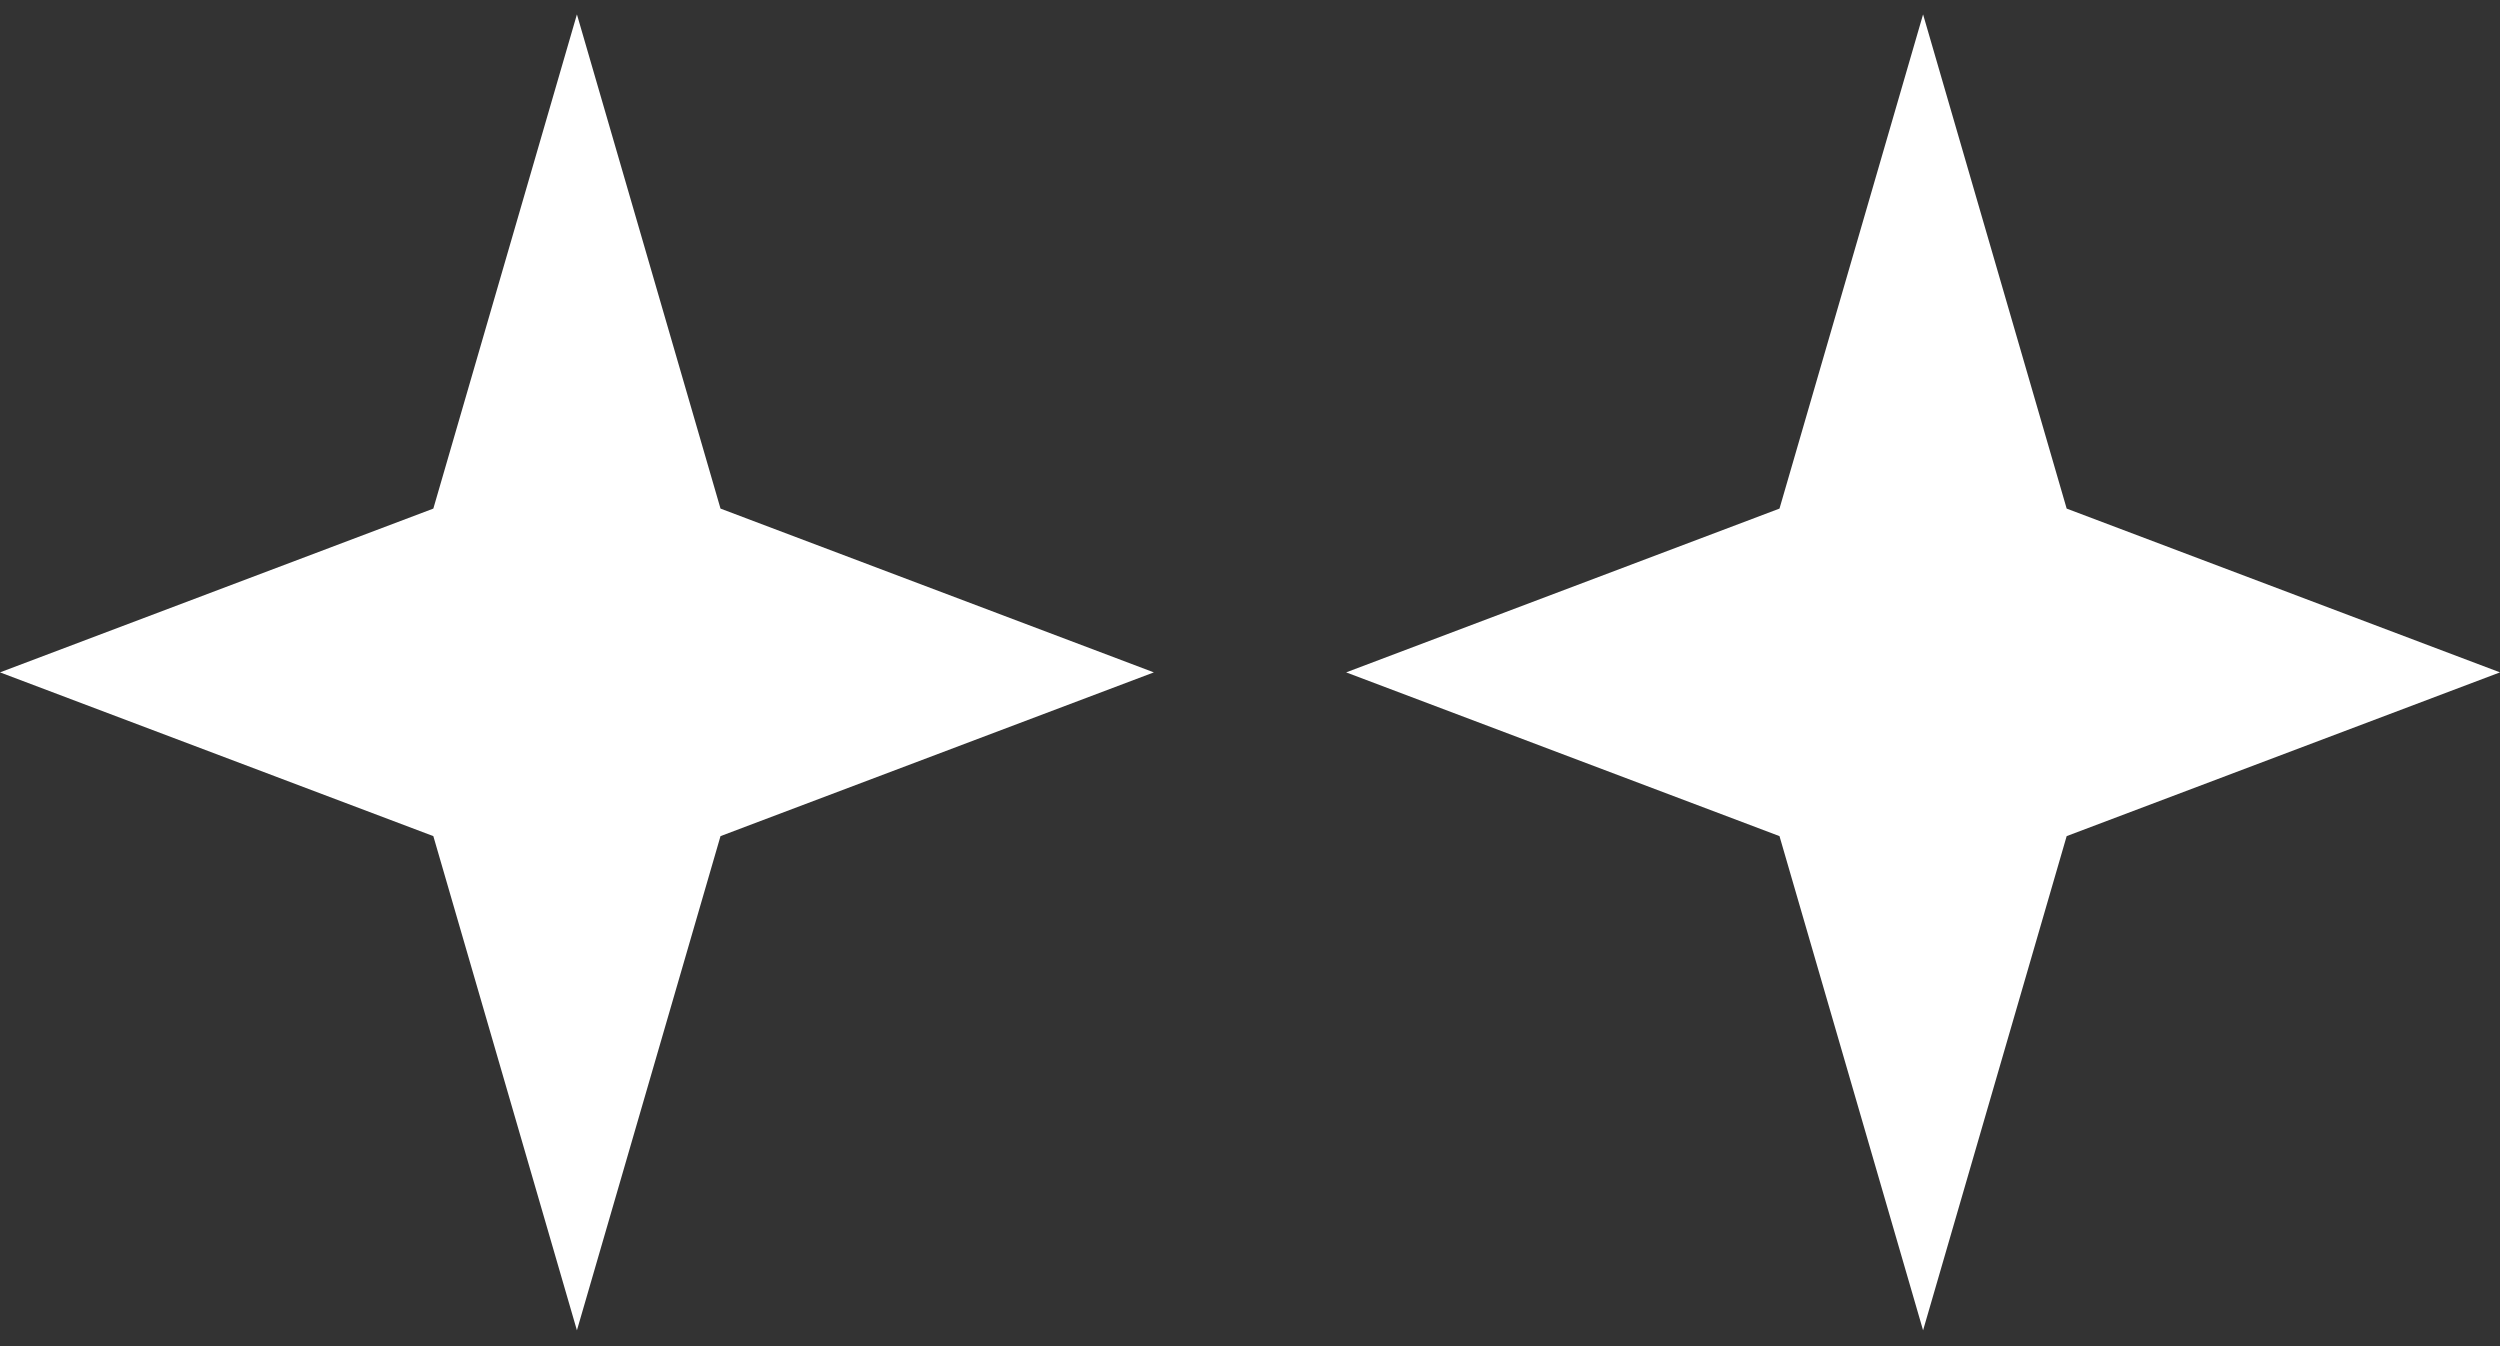 <svg width="78" height="42" viewBox="0 0 78 42" fill="none" xmlns="http://www.w3.org/2000/svg">
<rect x="0" y="0" width="78" height="42" fill="#333333" stroke="none"/>
<path d="M18 0.449L22.48 15.868L36 20.978L22.48 26.087L18 41.506L13.52 26.087L0 20.978L13.52 15.868L18 0.449Z" fill="white"/>
<path d="M60 0.449L64.48 15.868L78 20.978L64.48 26.087L60 41.506L55.52 26.087L42 20.978L55.52 15.868L60 0.449Z" fill="white"/>
</svg>
